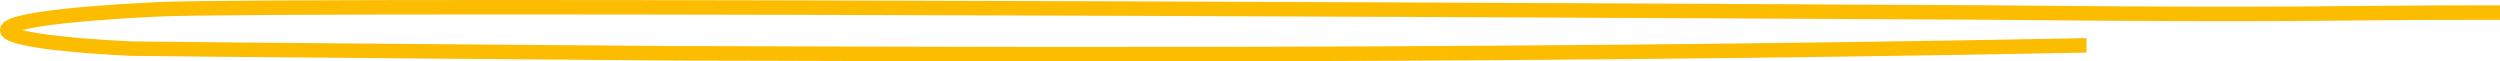 <?xml version="1.0" encoding="UTF-8"?> <svg xmlns="http://www.w3.org/2000/svg" width="692" height="17" viewBox="0 0 692 17" fill="none"><path d="M575.542 12.59C396.27 16.063 236.896 14.761 188.277 14.761C184.605 14.761 38.783 13.586 36.162 13.458C-8.248 11.287 -12.86 5.369 43.204 2.604C78.416 0.868 545.698 3.422 551.011 3.473C641.804 4.341 640.536 3.473 690 3.473" stroke="#FCBC00" stroke-width="4" stroke-linecap="square" stroke-linejoin="round"></path></svg> 